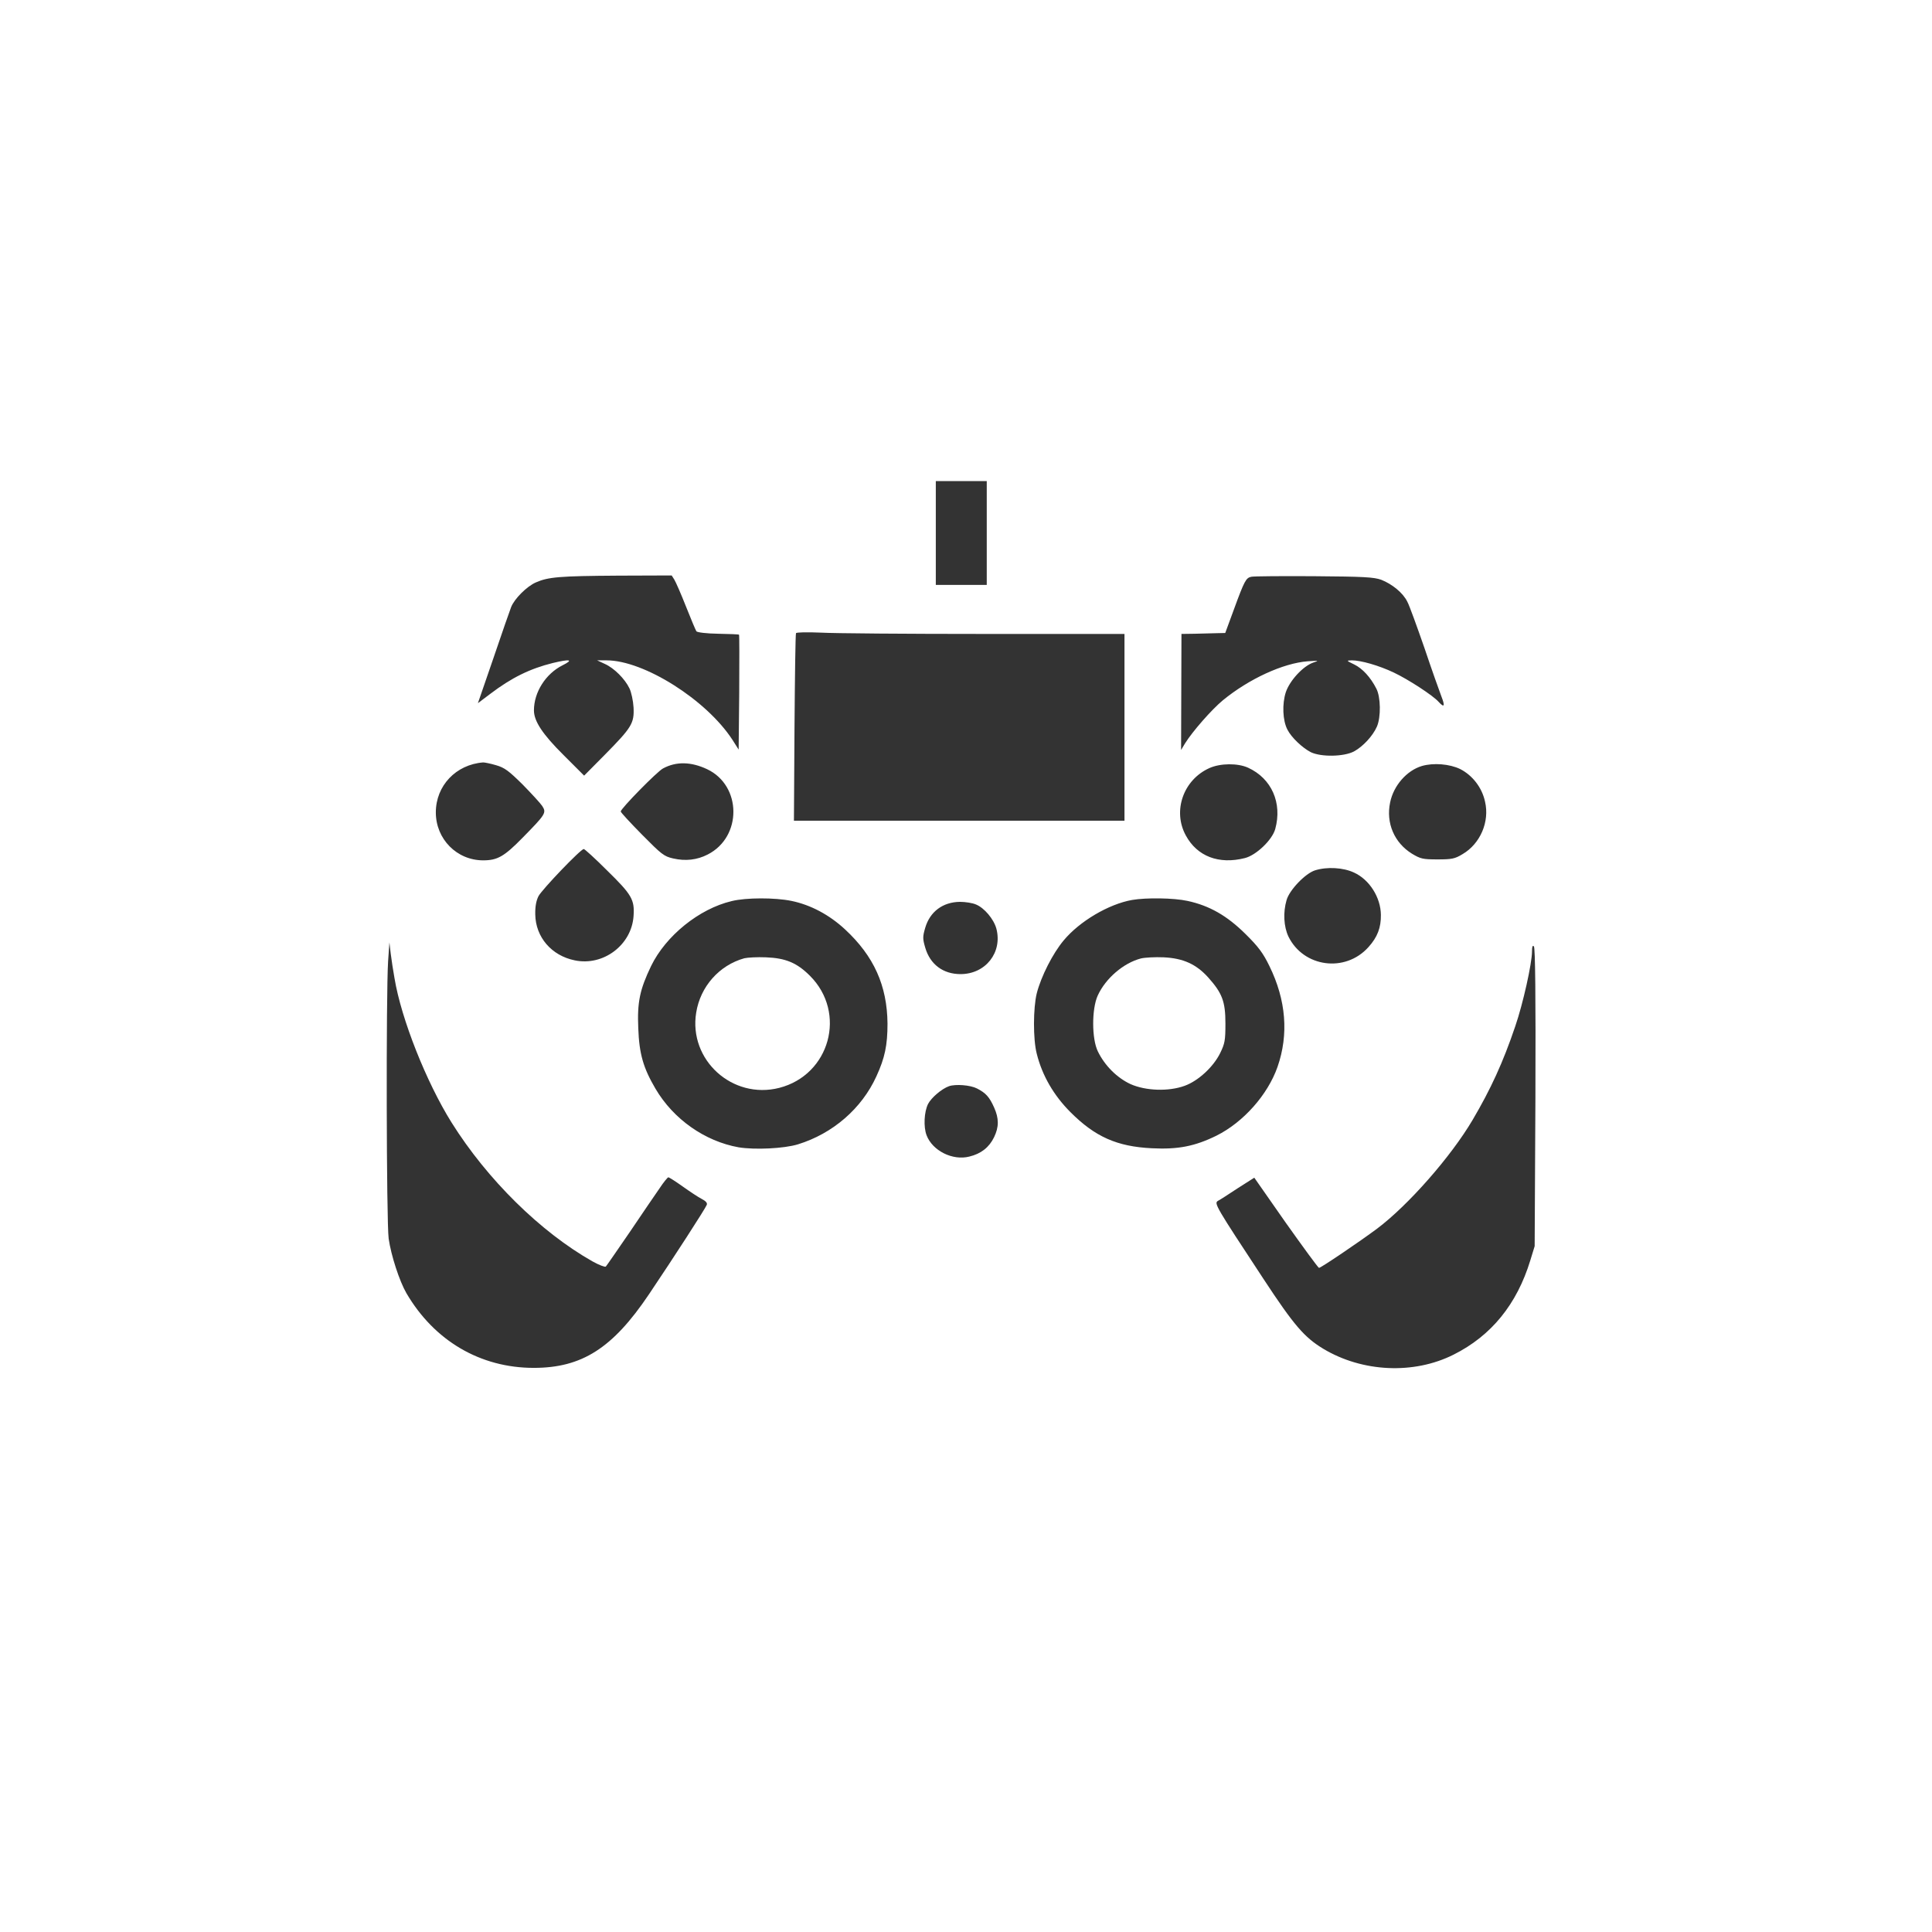 <?xml version="1.0" standalone="no"?>
<!DOCTYPE svg PUBLIC "-//W3C//DTD SVG 20010904//EN"
 "http://www.w3.org/TR/2001/REC-SVG-20010904/DTD/svg10.dtd">
<svg version="1.0" xmlns="http://www.w3.org/2000/svg"
 width="1024pt" height="1024pt" viewBox="0 0 1024 1024"
 preserveAspectRatio="xMidYMid meet">

<rect x="0" y="0" width="1024" height="1024" fill="#333333" stroke="none"/>

<g transform="translate(0,1024) scale(0.1,-0.1)"
fill="#ffffff" stroke="none">
<path d="M0 5120 l0 -5120 5120 0 5120 0 0 5120 0 5120 -5120 0 -5120 0 0
-5120z m5230 2295 l0 -275 -135 0 -135 0 0 275 0 275 135 0 135 0 0 -275z
m-1656 -247 c8 -13 36 -77 62 -143 26 -66 51 -125 55 -131 5 -6 53 -12 116
-13 59 -1 109 -3 110 -5 2 -2 2 -139 1 -306 l-3 -303 -33 52 c-138 212 -469
421 -667 421 l-50 0 41 -19 c49 -22 106 -79 130 -129 10 -20 20 -66 22 -102 4
-84 -10 -106 -153 -251 l-109 -110 -108 108 c-113 112 -158 181 -158 238 0 96
62 194 152 239 60 30 40 34 -52 12 -121 -30 -219 -78 -332 -164 l-65 -49 83
241 c45 133 87 253 93 268 17 44 83 110 131 131 66 29 125 34 437 36 l283 1
14 -22z m3747 -1 c58 -23 115 -69 138 -116 11 -20 51 -131 91 -246 39 -116 80
-231 90 -257 20 -51 15 -61 -15 -28 -30 34 -161 119 -237 155 -80 38 -175 65
-223 65 -30 -1 -30 -1 13 -22 43 -21 86 -67 117 -128 23 -44 25 -150 3 -201
-22 -50 -74 -106 -122 -132 -54 -28 -173 -30 -228 -4 -45 23 -103 78 -124 119
-26 49 -29 137 -9 199 21 62 91 138 145 157 33 11 31 11 -29 7 -130 -10 -311
-93 -450 -207 -59 -49 -160 -164 -200 -228 l-21 -35 1 308 1 307 71 1 c40 1
92 2 117 3 l44 1 46 125 c56 153 64 167 92 173 13 3 163 4 333 3 265 -2 317
-5 356 -19z m-2103 -287 l742 0 0 -495 0 -495 -876 0 -876 0 3 493 c2 270 5
496 8 501 2 5 59 6 130 3 69 -4 460 -7 869 -7z m-2588 -696 c45 -13 67 -30
140 -102 47 -48 94 -99 104 -114 23 -36 19 -43 -106 -170 -96 -98 -132 -118
-207 -118 -140 0 -251 113 -251 254 0 142 107 254 251 265 8 0 39 -6 69 -15z
m1118 -21 c184 -87 186 -359 3 -452 -56 -29 -118 -36 -183 -21 -49 11 -62 22
-165 126 -62 63 -113 118 -113 123 0 15 193 212 224 228 70 38 149 36 234 -4z
m2867 8 c125 -57 182 -187 144 -325 -16 -58 -101 -139 -161 -154 -138 -35
-253 9 -313 120 -71 130 -13 295 125 357 58 26 150 27 205 2z m1124 -7 c65
-33 116 -98 132 -173 25 -106 -25 -223 -119 -278 -41 -25 -57 -28 -133 -28
-78 0 -90 3 -135 30 -94 58 -139 163 -116 272 18 89 88 169 168 193 62 18 147
11 203 -16z m-4523 -536 c133 -130 148 -156 142 -243 -10 -153 -160 -267 -312
-235 -123 25 -207 123 -209 243 -1 42 5 73 17 97 19 36 224 250 240 250 5 0
60 -50 122 -112z m3961 -13 c81 -37 141 -131 142 -224 1 -67 -18 -118 -66
-171 -123 -137 -344 -107 -424 56 -25 53 -29 128 -10 193 15 54 100 142 151
158 64 20 150 15 207 -12z m-2982 -150 c102 -21 201 -74 284 -151 153 -142
223 -298 225 -499 0 -115 -14 -182 -59 -280 -78 -171 -231 -303 -415 -360 -75
-23 -230 -30 -315 -16 -179 32 -346 149 -441 311 -64 109 -86 183 -91 320 -6
138 8 205 68 330 78 160 254 303 427 344 76 19 230 19 317 1z m2099 0 c116
-25 209 -78 307 -175 69 -68 94 -102 127 -170 89 -181 103 -363 43 -535 -52
-148 -181 -293 -323 -364 -116 -57 -205 -74 -343 -67 -185 9 -301 61 -431 191
-89 89 -150 194 -179 310 -20 77 -19 243 0 320 23 90 85 212 143 281 84 101
238 192 362 214 75 13 221 11 294 -5z m-1121 -19 c44 -18 94 -77 108 -128 33
-126 -57 -241 -190 -241 -92 0 -161 51 -187 140 -14 48 -14 58 0 106 25 85 93
136 184 137 29 0 67 -6 85 -14z m-3082 -391 c36 -217 169 -551 302 -764 189
-302 472 -581 748 -737 34 -19 66 -31 70 -27 4 4 61 87 127 183 65 96 136 201
158 232 21 32 42 57 46 58 5 0 39 -22 77 -49 38 -27 83 -57 101 -66 21 -11 30
-21 26 -31 -7 -19 -175 -279 -307 -475 -192 -285 -355 -389 -610 -389 -283 0
-527 143 -675 396 -37 64 -81 199 -94 289 -12 88 -14 1296 -3 1470 l7 100 7
-60 c4 -33 13 -91 20 -130z m6047 -631 l-4 -789 -23 -75 c-71 -233 -207 -400
-407 -500 -211 -106 -483 -93 -690 31 -101 61 -156 125 -317 370 -254 386
-263 401 -242 414 10 5 57 35 105 67 l88 56 167 -239 c93 -131 172 -239 176
-239 10 0 214 138 308 208 165 124 391 381 506 576 96 163 161 304 226 496 41
119 89 334 89 398 0 25 3 33 10 26 7 -7 10 -263 8 -800z m-2960 47 c47 -24 66
-45 91 -101 26 -58 26 -103 0 -157 -26 -54 -69 -88 -131 -103 -89 -23 -196 31
-227 113 -17 45 -13 124 8 166 18 34 72 80 111 94 35 12 113 6 148 -12z"/>
<path d="M3945 5161 c-133 -37 -233 -150 -255 -288 -41 -251 192 -462 440
-399 269 69 359 398 163 594 -69 69 -129 94 -233 98 -47 2 -98 -1 -115 -5z"/>
<path d="M6047 5160 c-92 -24 -187 -105 -229 -197 -32 -71 -32 -229 1 -296 37
-76 102 -140 173 -173 81 -36 202 -40 287 -9 72 26 152 100 188 173 25 51 28
68 28 157 0 117 -17 161 -91 244 -64 71 -133 102 -236 107 -46 2 -100 -1 -121
-6z"/>
</g>
</svg>
